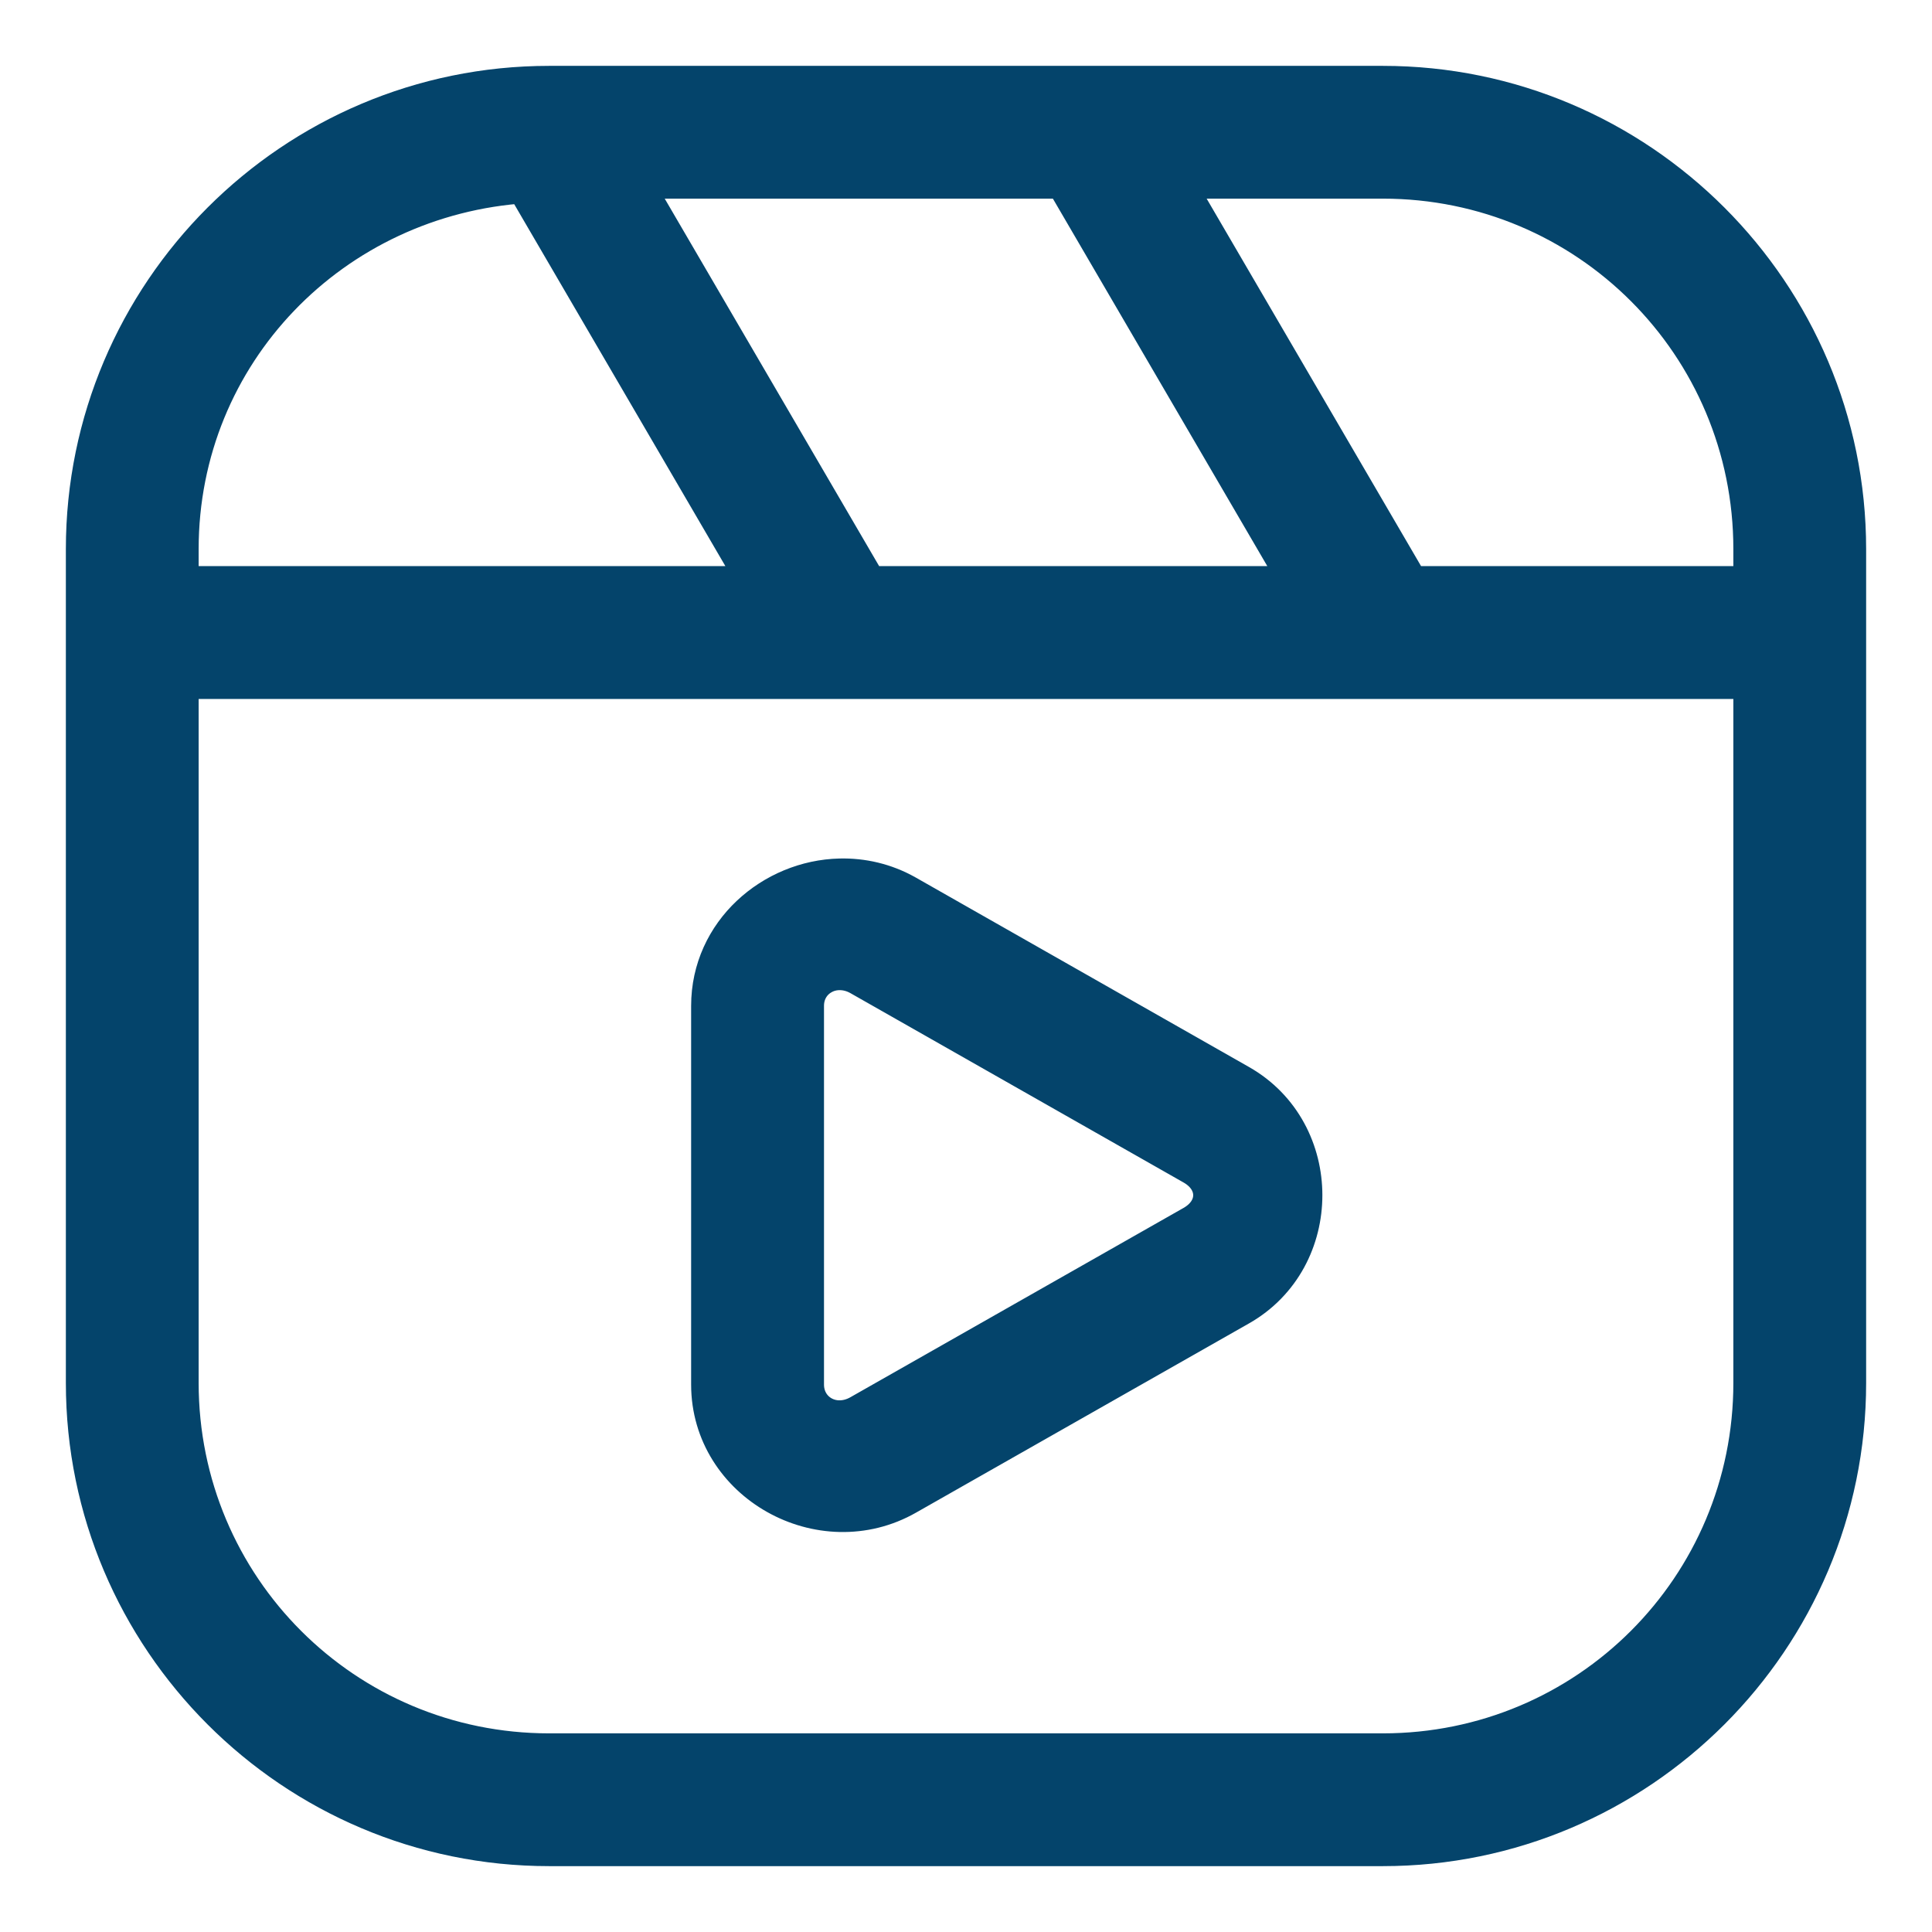 <?xml version="1.0" encoding="UTF-8"?> <svg xmlns="http://www.w3.org/2000/svg" width="22" height="22" viewBox="0 0 22 22" fill="none"><path d="M10.308 10.212L10.301 10.208C10.066 10.076 9.812 10.02 9.565 10.026C8.818 10.043 8.12 10.634 8.12 11.454V15.766C8.12 16.86 9.359 17.548 10.308 17.007L14.1 14.852C15.044 14.315 15.044 12.905 14.1 12.368L10.308 10.212ZM13.601 13.248C13.761 13.339 13.837 13.476 13.837 13.61C13.837 13.744 13.761 13.881 13.601 13.972L9.807 16.128C9.486 16.31 9.133 16.105 9.133 15.766V11.454C9.133 11.284 9.222 11.149 9.35 11.079C9.414 11.043 9.489 11.024 9.567 11.025C9.645 11.026 9.727 11.046 9.808 11.092L13.601 13.248ZM6.253 1C3.357 1 1 3.357 1 6.253V15.747C1 18.643 3.357 21 6.253 21H15.747C18.643 21 21 18.643 21 15.747V6.253C21 3.357 18.643 1 15.747 1H6.253ZM7.134 2.012H12.133L14.866 6.696H9.867L7.134 2.012ZM16.038 6.696L13.305 2.012H15.747C18.095 2.012 19.988 3.905 19.988 6.253V6.696H16.038ZM2.012 6.253C2.012 3.998 3.772 2.203 5.992 2.063L8.695 6.696H2.012V6.253ZM2.012 7.709H19.988V15.747C19.988 18.095 18.095 19.988 15.747 19.988H6.253C3.905 19.988 2.012 18.095 2.012 15.747V7.709Z" fill="#04446B"></path><path d="M13.601 13.248L13.616 13.22M13.601 13.248C13.761 13.339 13.837 13.476 13.837 13.61C13.837 13.744 13.761 13.881 13.601 13.972L9.807 16.128C9.486 16.31 9.133 16.105 9.133 15.766V11.454C9.133 11.284 9.222 11.149 9.35 11.079C9.414 11.043 9.489 11.024 9.567 11.025C9.645 11.026 9.727 11.046 9.808 11.092L13.601 13.248ZM10.308 10.212L10.301 10.208C10.066 10.076 9.812 10.02 9.565 10.026C8.818 10.043 8.12 10.634 8.12 11.454V15.766C8.12 16.86 9.359 17.548 10.308 17.007L14.1 14.852C15.044 14.315 15.044 12.905 14.1 12.368L10.308 10.212ZM6.253 1C3.357 1 1 3.357 1 6.253V15.747C1 18.643 3.357 21 6.253 21H15.747C18.643 21 21 18.643 21 15.747V6.253C21 3.357 18.643 1 15.747 1H6.253ZM7.134 2.012H12.133L14.866 6.696H9.867L7.134 2.012ZM16.038 6.696L13.305 2.012H15.747C18.095 2.012 19.988 3.905 19.988 6.253V6.696H16.038ZM2.012 6.253C2.012 3.998 3.772 2.203 5.992 2.063L8.695 6.696H2.012V6.253ZM2.012 7.709H19.988V15.747C19.988 18.095 18.095 19.988 15.747 19.988H6.253C3.905 19.988 2.012 18.095 2.012 15.747V7.709Z" stroke="#04446B" stroke-width="0.5"></path></svg> 